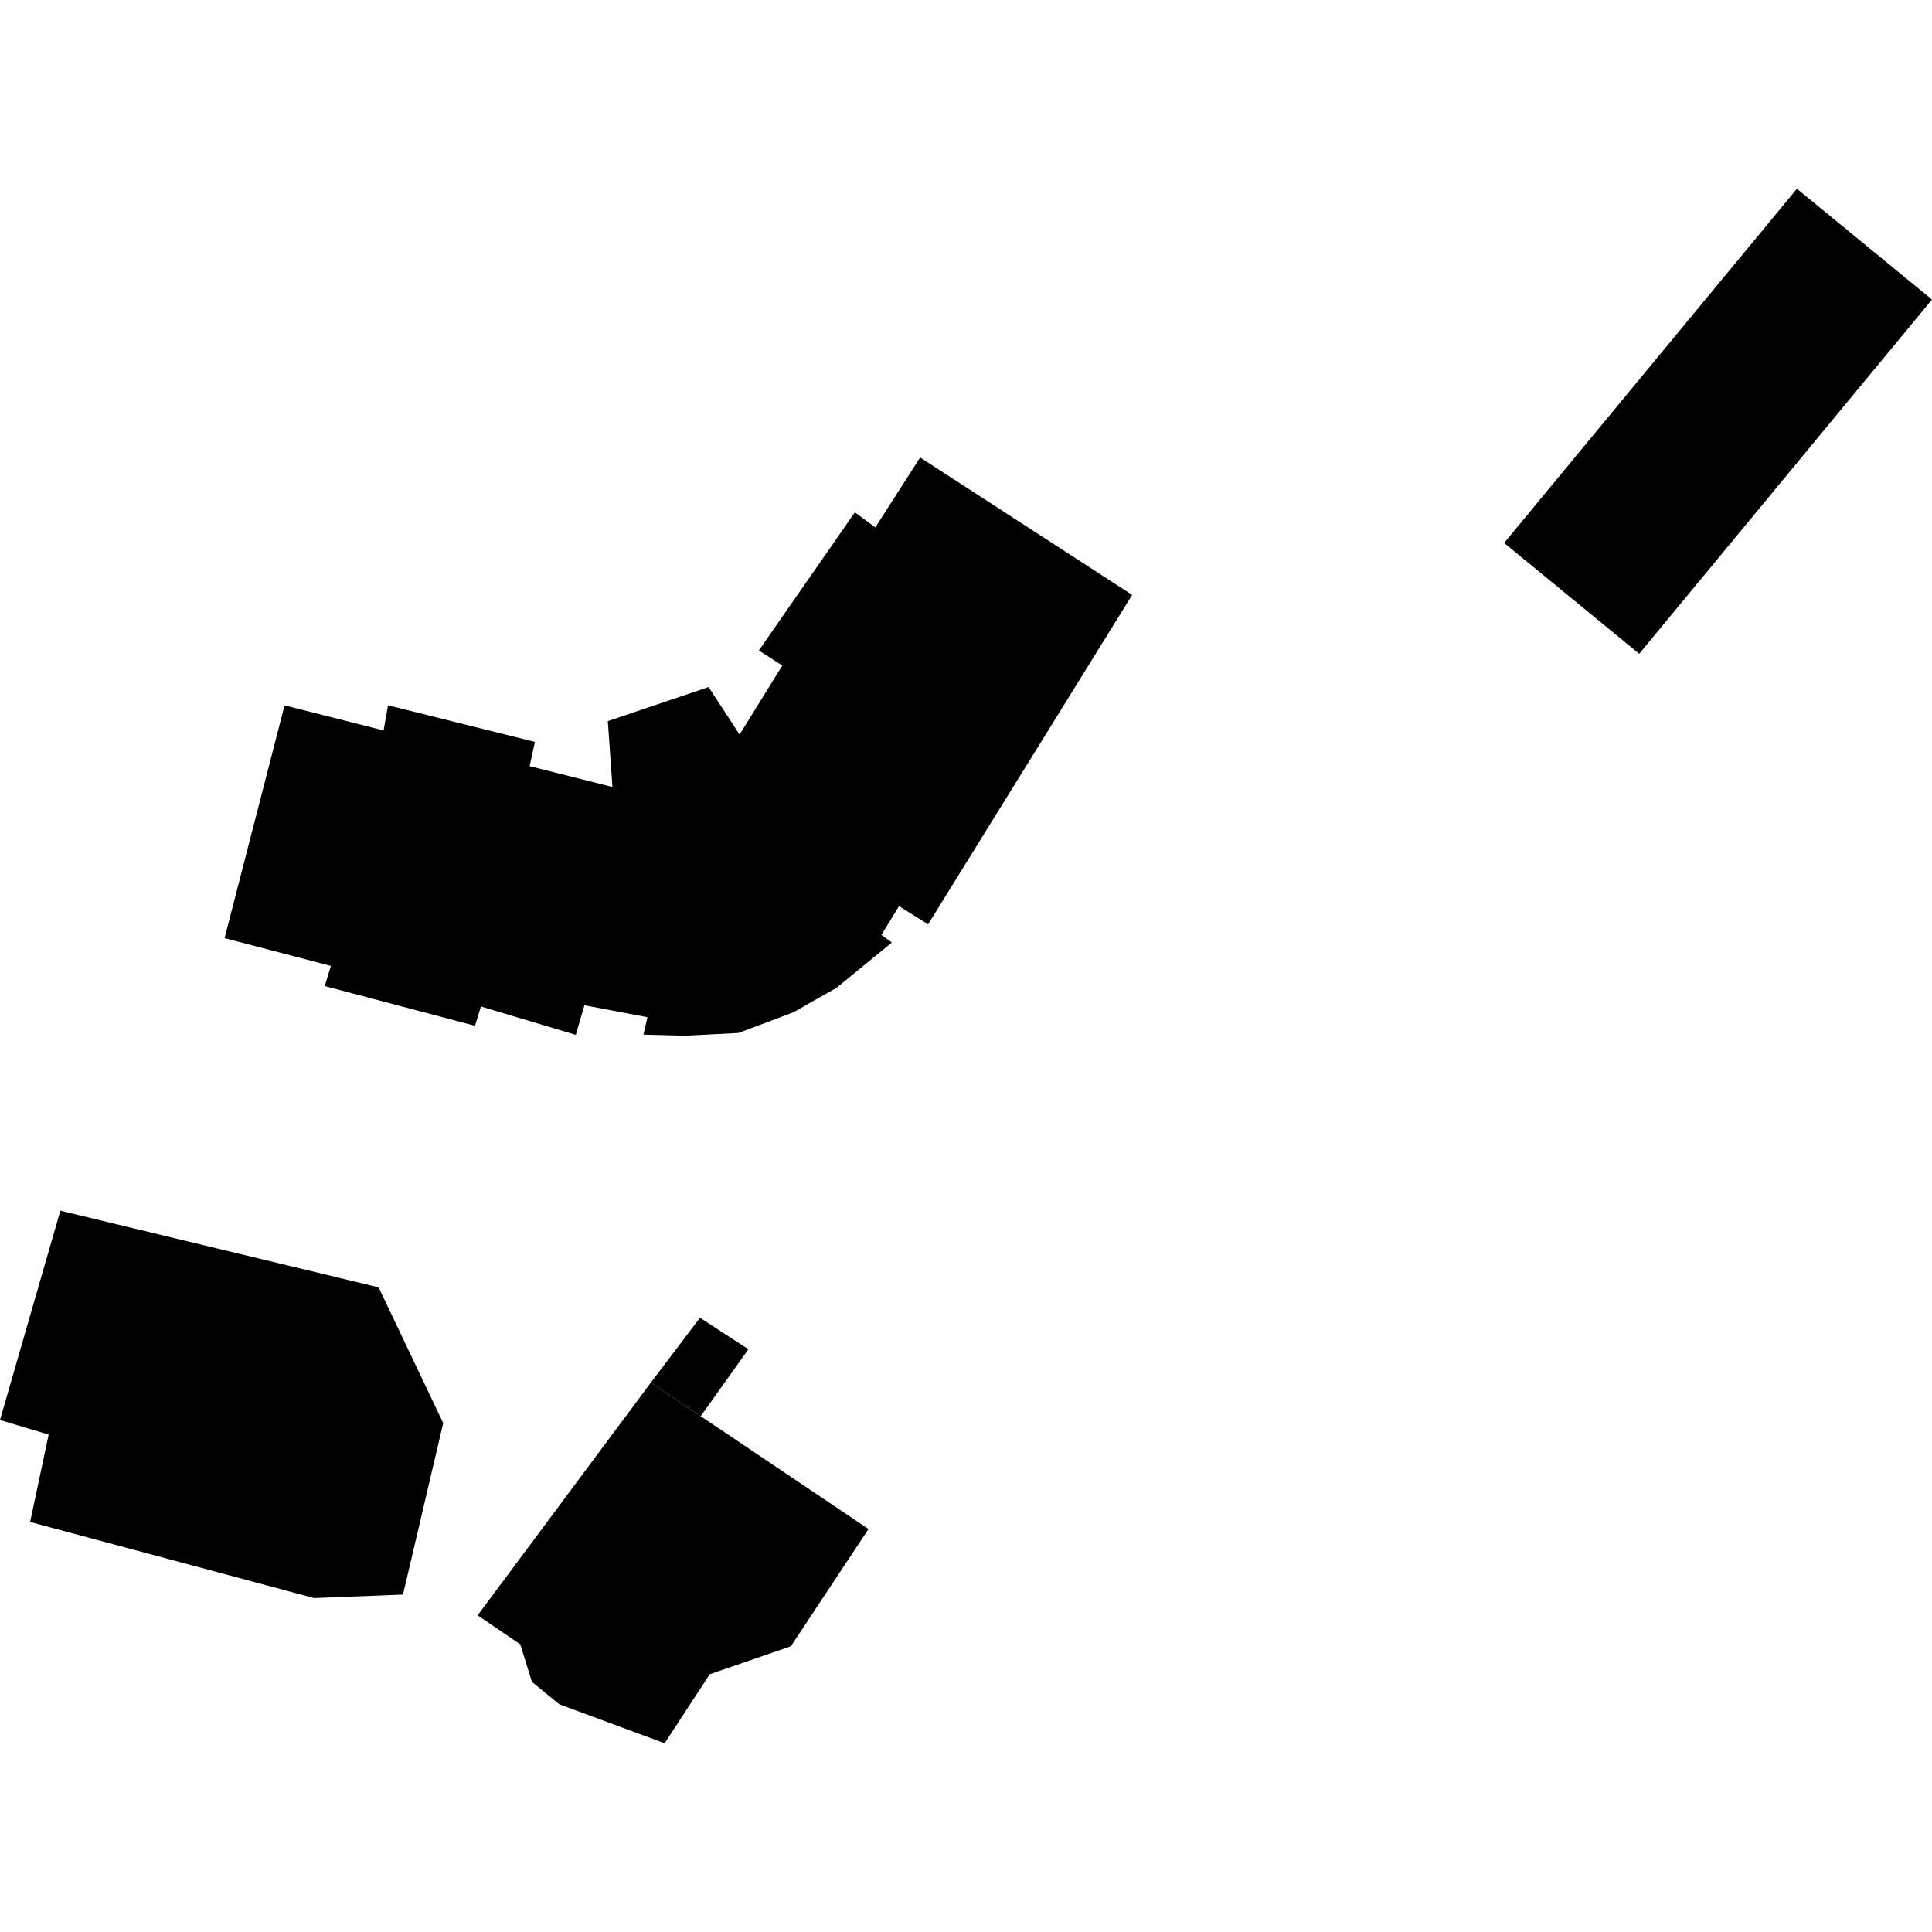 <?xml version="1.0" encoding="utf-8" standalone="no"?>
<!DOCTYPE svg PUBLIC "-//W3C//DTD SVG 1.1//EN"
  "http://www.w3.org/Graphics/SVG/1.1/DTD/svg11.dtd">
<!-- Created with matplotlib (https://matplotlib.org/) -->
<svg height="288pt" version="1.1" viewBox="0 0 288 288" width="288pt" xmlns="http://www.w3.org/2000/svg" xmlns:xlink="http://www.w3.org/1999/xlink">
 <defs>
  <style type="text/css">
*{stroke-linecap:butt;stroke-linejoin:round;}
  </style>
 </defs>
 <g id="figure_1">
  <g id="patch_1">
   <path d="M 0 288 
L 288 288 
L 288 0 
L 0 0 
z
" style="fill:none;opacity:0;"/>
  </g>
  <g id="axes_1">
   <g id="PatchCollection_1">
    <path clip-path="url(#p1e7d9adf7b)" d="M 267.864 28.136 
L 288 44.655 
L 244.353 97.458 
L 224.217 80.938 
L 267.864 28.136 
"/>
    <path clip-path="url(#p1e7d9adf7b)" d="M 137.162 68.197 
L 168.77 88.68 
L 138.345 137.788 
L 134.013 135.07 
L 131.388 139.369 
L 132.948 140.501 
L 124.704 147.249 
L 118.266 150.9 
L 110.081 153.98 
L 102.118 154.394 
L 95.921 154.228 
L 96.516 151.633 
L 87.124 149.853 
L 85.833 154.26 
L 71.696 150.037 
L 70.804 152.91 
L 48.413 146.99 
L 49.324 143.987 
L 33.478 139.845 
L 42.42 105.149 
L 57.182 108.883 
L 57.845 105.139 
L 79.739 110.595 
L 78.948 114.207 
L 91.296 117.316 
L 90.609 107.493 
L 105.628 102.418 
L 110.248 109.504 
L 116.614 99.21 
L 113.12 96.96 
L 127.43 76.375 
L 130.485 78.617 
L 137.162 68.197 
"/>
    <path clip-path="url(#p1e7d9adf7b)" d="M 8.999 180.475 
L 56.439 191.902 
L 66.069 212.138 
L 60.074 237.699 
L 46.821 238.222 
L 4.488 226.878 
L 7.254 213.855 
L 0 211.675 
L 8.999 180.475 
"/>
    <path clip-path="url(#p1e7d9adf7b)" d="M 97.017 206.105 
L 104.349 196.434 
L 111.562 201.131 
L 104.453 211.11 
L 97.017 206.105 
"/>
    <path clip-path="url(#p1e7d9adf7b)" d="M 97.017 206.105 
L 104.453 211.11 
L 129.466 227.926 
L 117.891 245.408 
L 105.799 249.575 
L 99.075 259.864 
L 83.37 254.053 
L 79.291 250.709 
L 77.559 245.124 
L 71.202 240.788 
L 97.017 206.105 
"/>
   </g>
  </g>
 </g>
 <defs>
  <clipPath id="p1e7d9adf7b">
   <rect height="231.728" width="288" x="0" y="28.136"/>
  </clipPath>
 </defs>
</svg>
